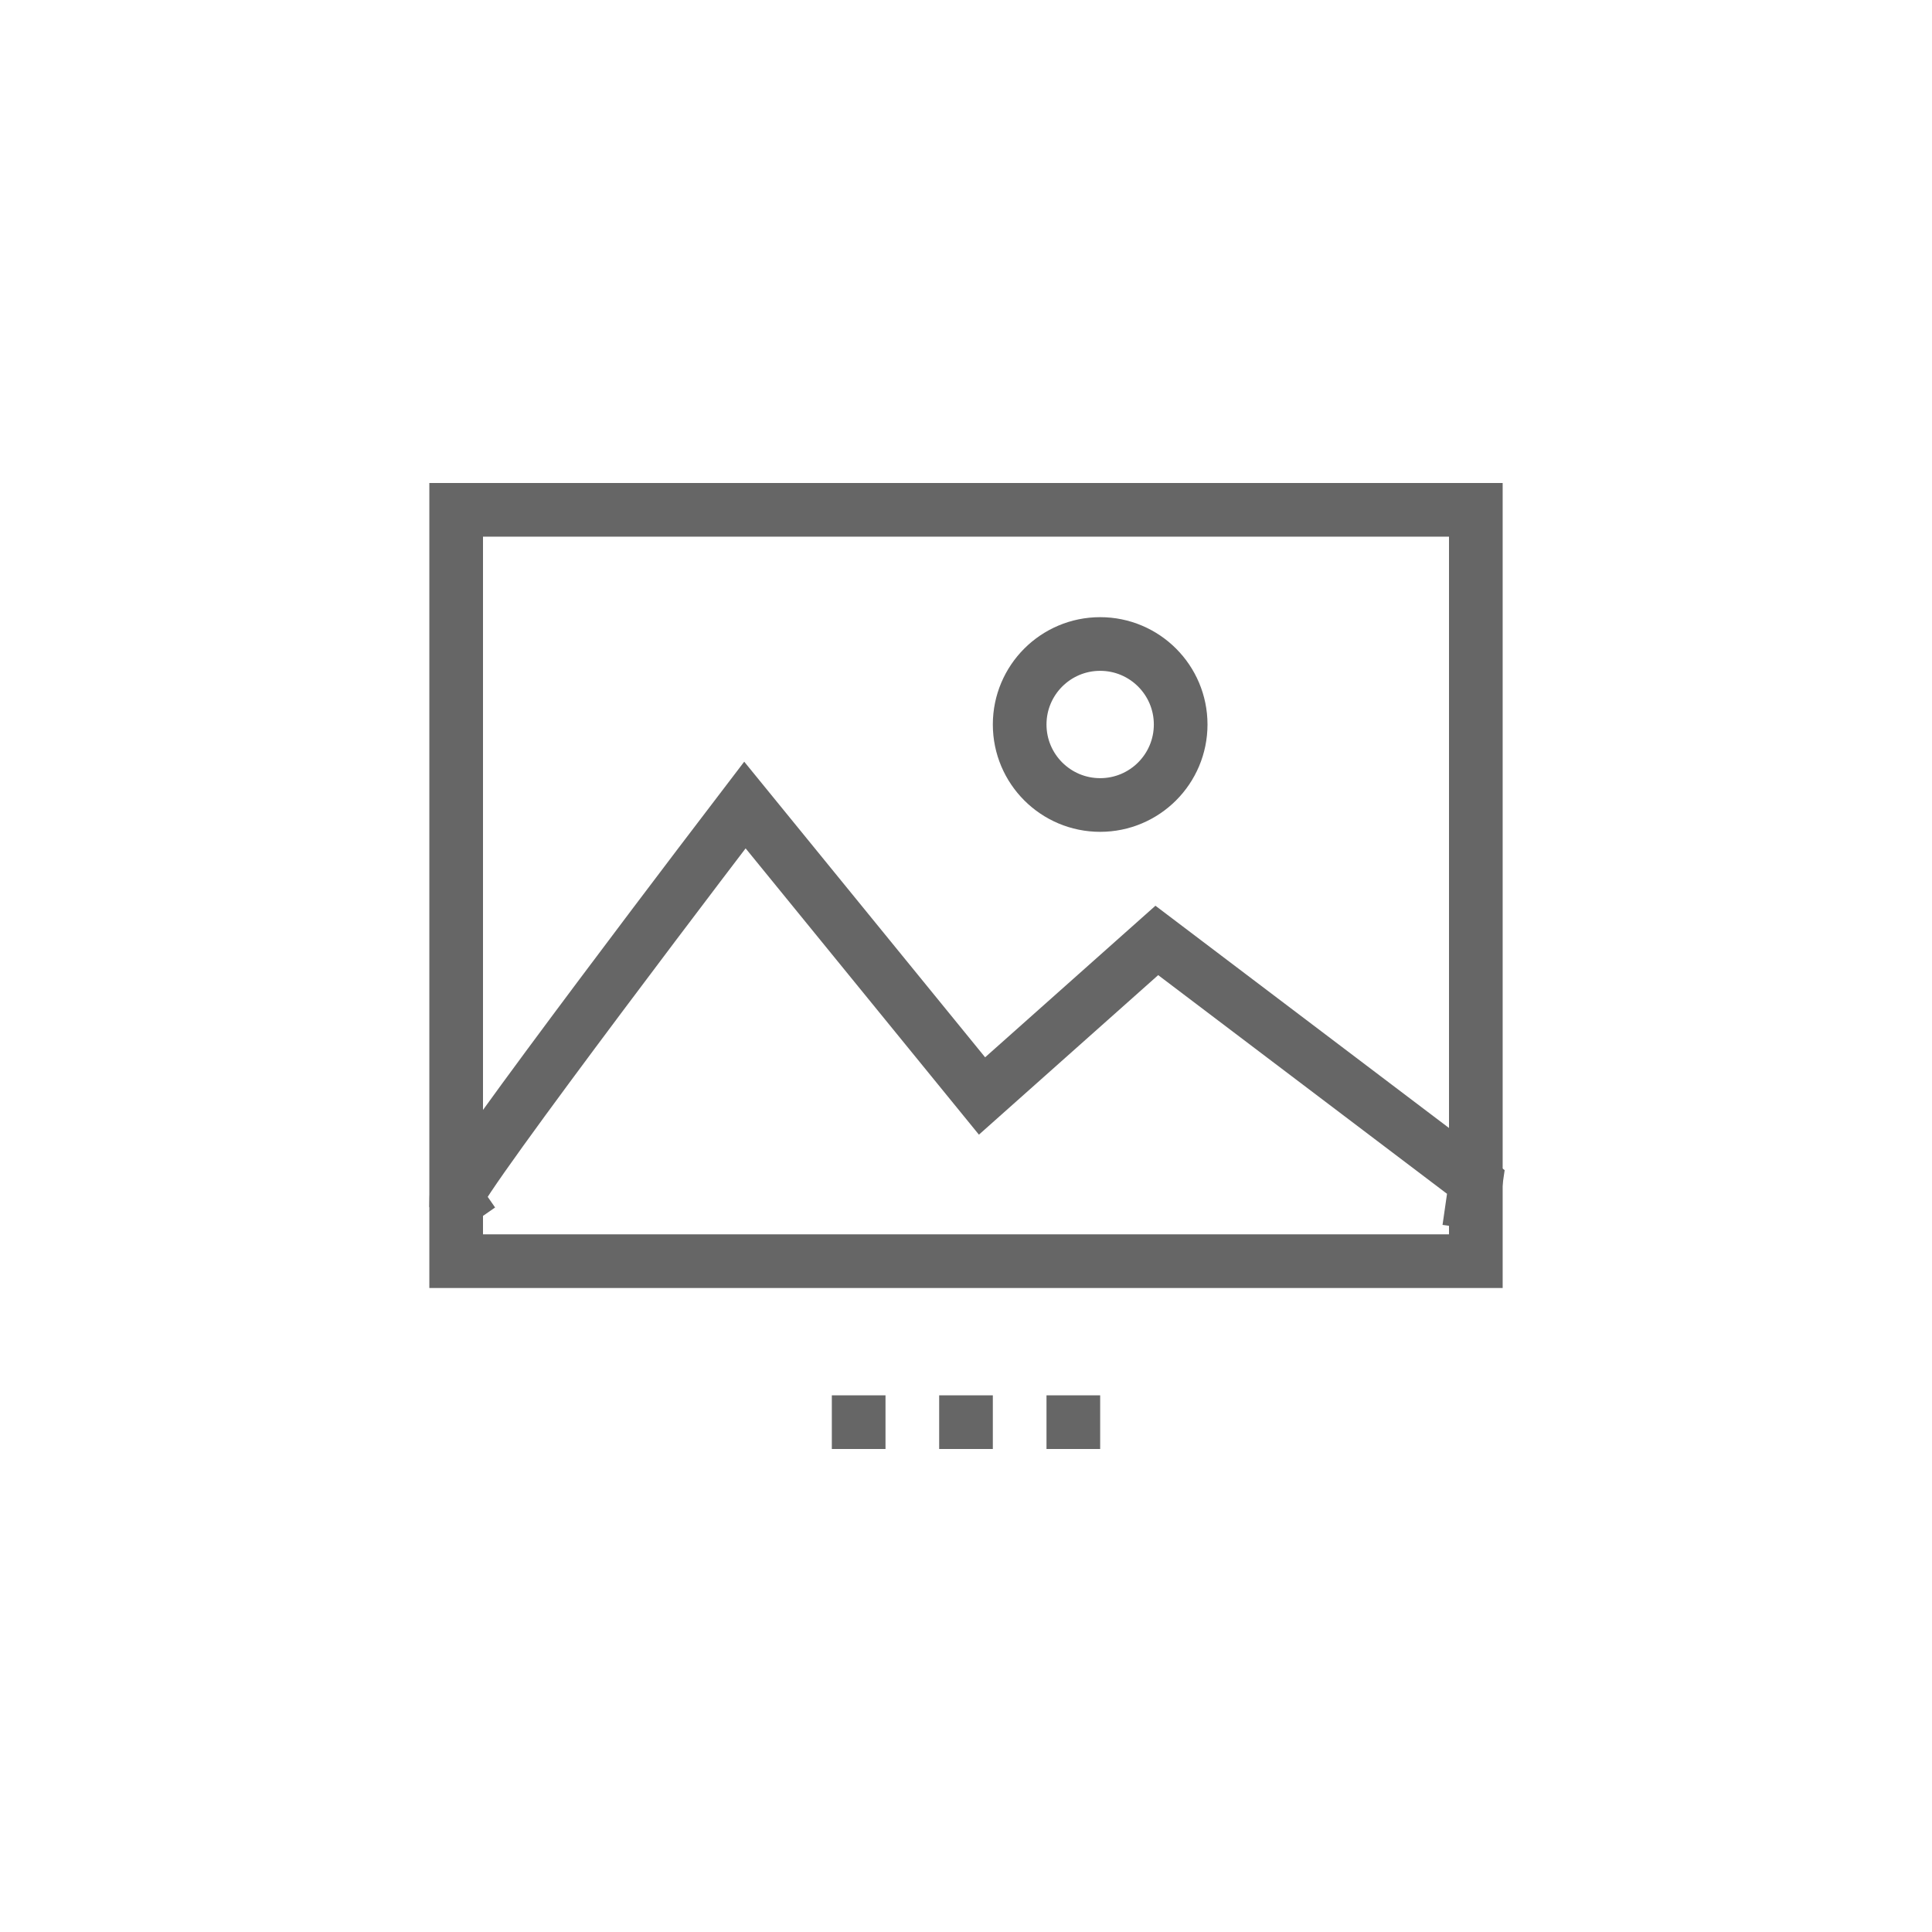 <?xml version="1.0" encoding="UTF-8" standalone="no"?>
<svg width="72px" height="72px" viewBox="0 0 72 72" version="1.1" xmlns="http://www.w3.org/2000/svg" xmlns:xlink="http://www.w3.org/1999/xlink">
    <!-- Generator: Sketch 50.2 (55047) - http://www.bohemiancoding.com/sketch -->
    <title>Group 88</title>
    <desc>Created with Sketch.</desc>
    <defs></defs>
    <g id="1.-Desktop" stroke="none" stroke-width="1" fill="none" fill-rule="evenodd">
        <g id="Group-88">
            <rect id="Rectangle-10-Copy-39" fill="#FFFFFF" x="0" y="0" width="72" height="72"></rect>
            <g id="Group-78" transform="translate(16, 18)">
                <rect id="Rectangle-9-Copy" stroke="#666666" stroke-width="2" x="1" y="1" width="38" height="28"></rect>
                <path d="M38.749,27.791 L39,26.048 L27.111,17.047 L20.597,22.844 L11.76,12 C11.76,12 1,26.085 1,26.664 L1.63,27.57" id="Shape-Copy" stroke="#666666" stroke-width="2" fill-rule="nonzero"></path>
                <circle id="Oval-3-Copy" stroke="#666666" stroke-width="2" cx="25" cy="9" r="3"></circle>
                <rect id="Rectangle-11-Copy-128" fill="#666666" x="19" y="34" width="2" height="2"></rect>
                <rect id="Rectangle-11-Copy-129" fill="#666666" x="23" y="34" width="2" height="2"></rect>
                <rect id="Rectangle-11-Copy-130" fill="#666666" x="15" y="34" width="2" height="2"></rect>
            </g>
        </g>
    </g>
</svg>